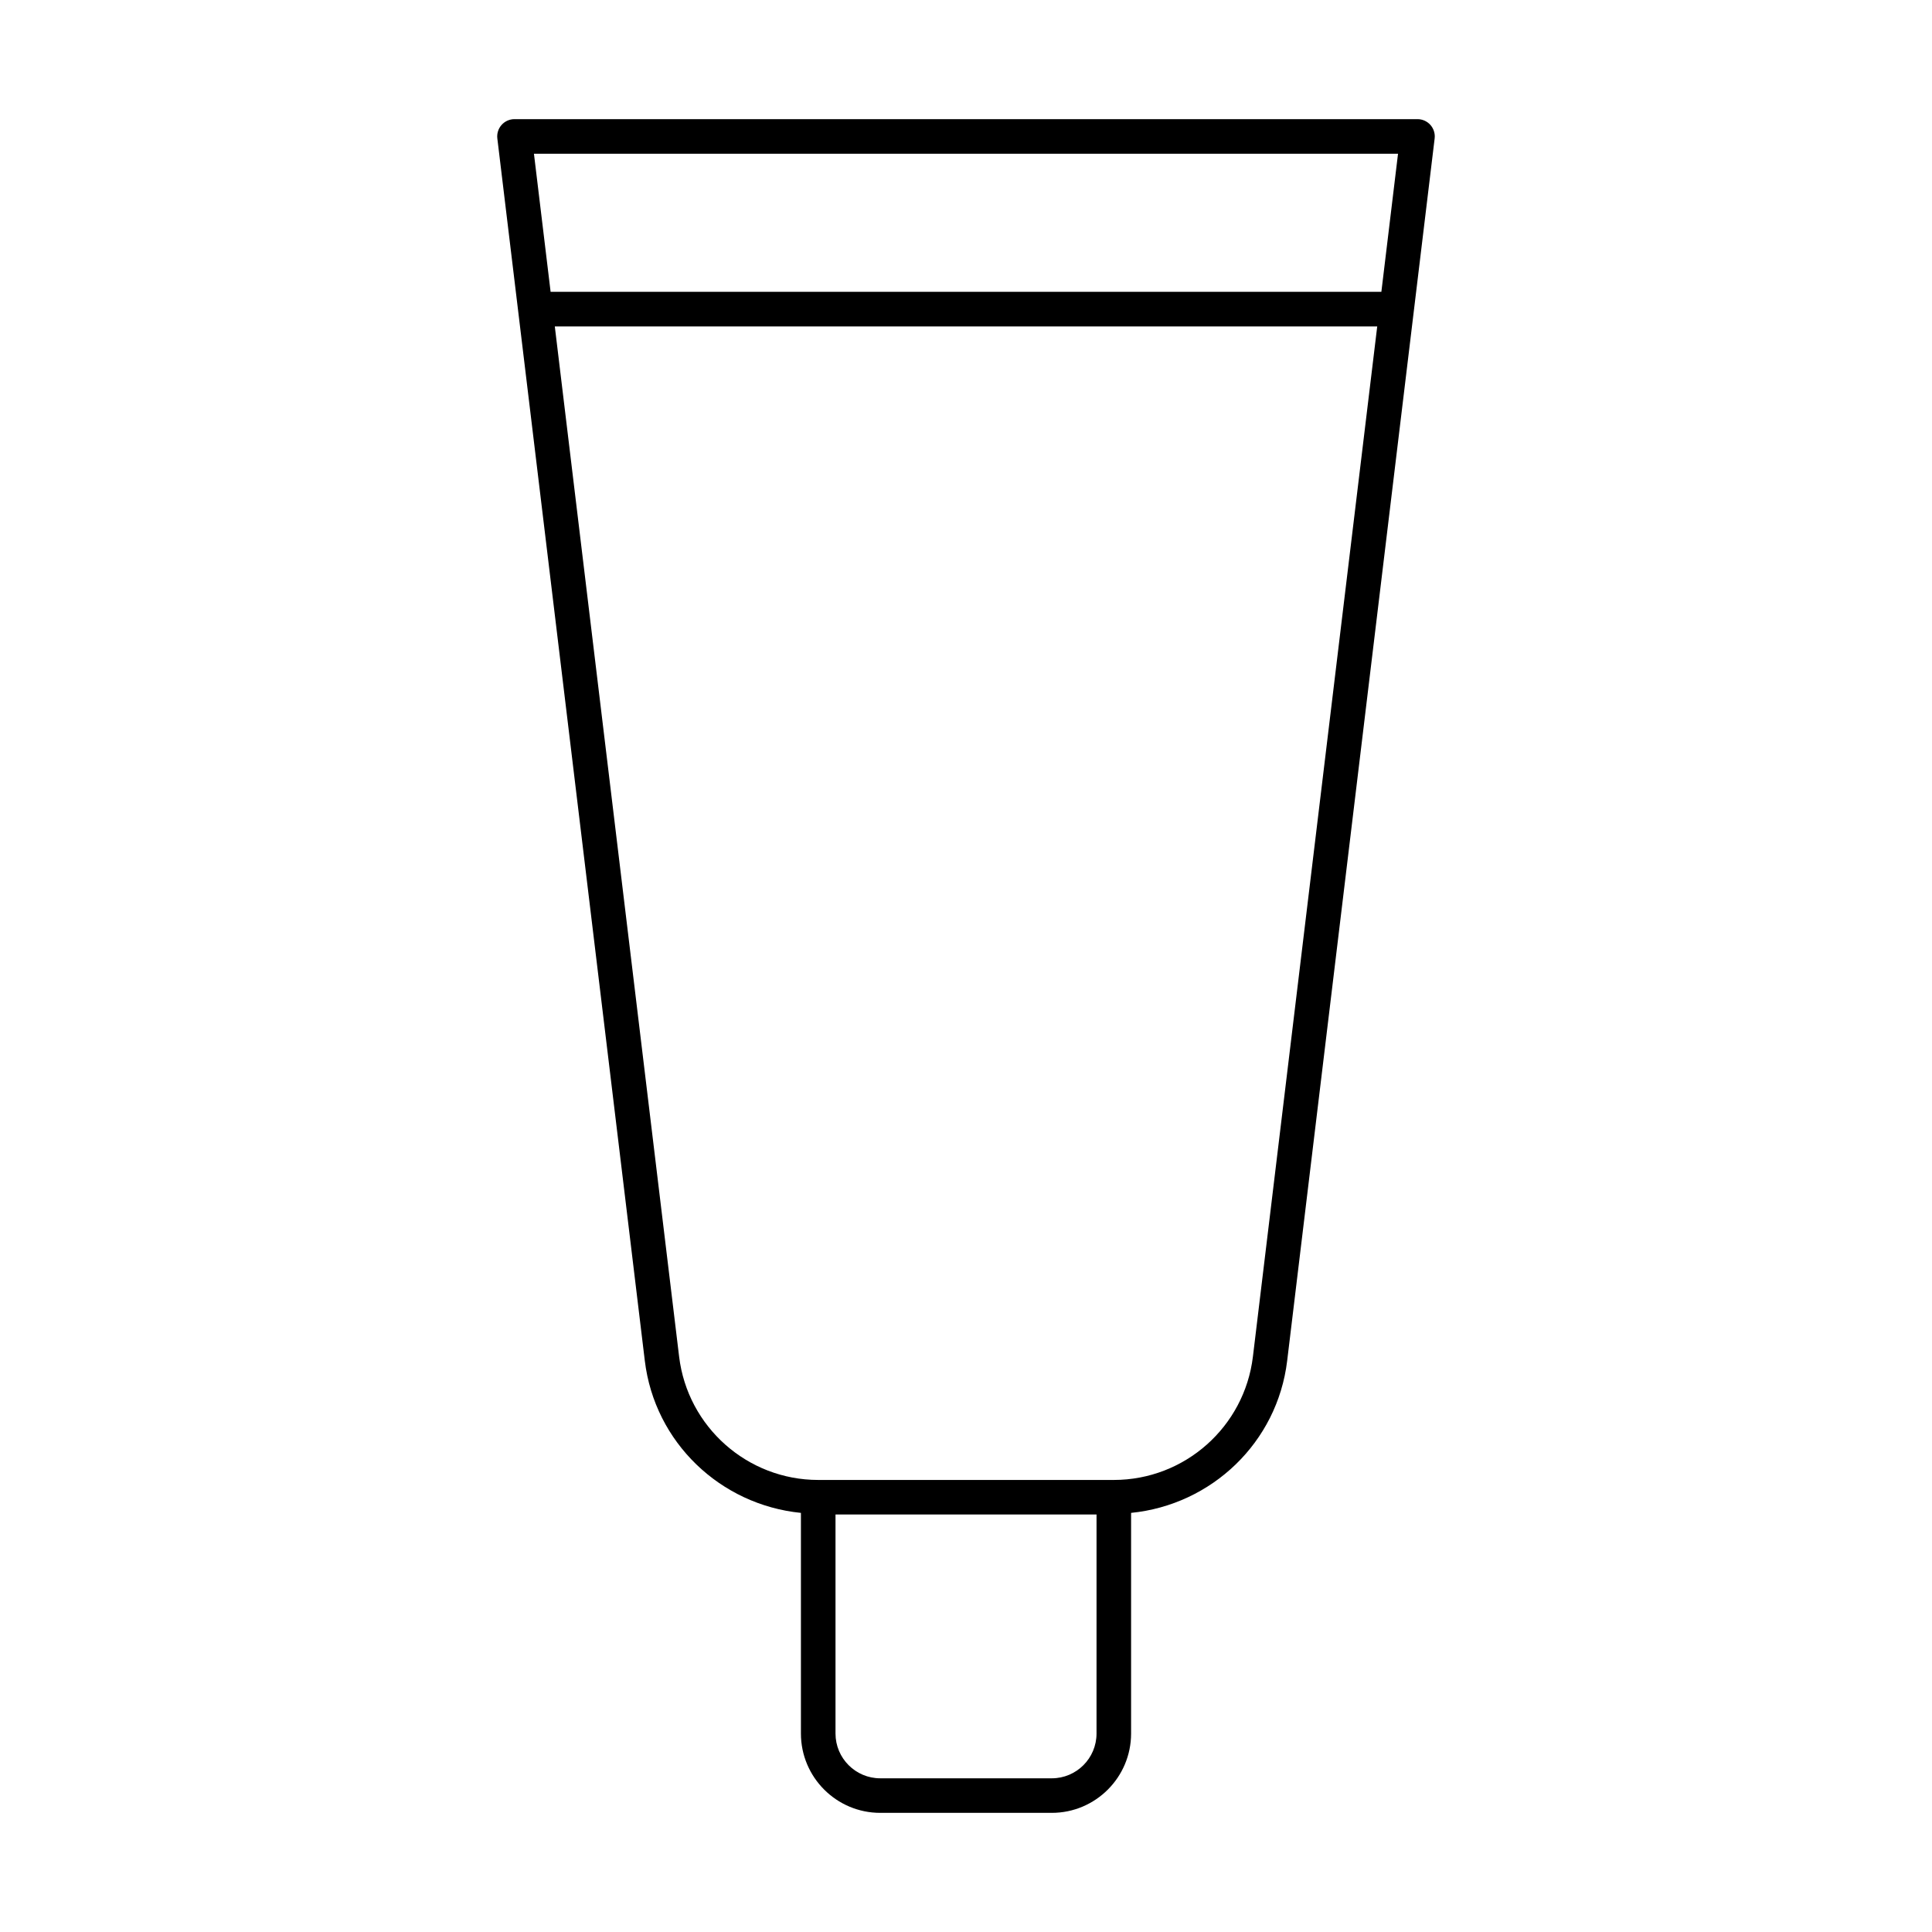 <?xml version="1.0" encoding="UTF-8"?>
<!-- Uploaded to: ICON Repo, www.svgrepo.com, Generator: ICON Repo Mixer Tools -->
<svg fill="#000000" width="800px" height="800px" version="1.1" viewBox="144 144 512 512" xmlns="http://www.w3.org/2000/svg">
 <path d="m443.75 544.93c21.332-2.133 38.758-18.641 41.363-40.32l39.082-323.91c0.16-1.297-0.25-2.602-1.117-3.586-0.867-0.977-2.117-1.539-3.426-1.539h-239.31c-1.305 0-2.559 0.562-3.426 1.539-0.867 0.984-1.277 2.289-1.117 3.586l39.082 323.91c2.613 21.68 20.051 38.188 41.371 40.32v58.473c0 11.598 9.43 21.023 21.016 21.023h45.469c11.586 0 21.012-9.43 21.012-21.023zm-158.25-360.19h228.99l-4.414 36.598h-220.16zm149.09 418.67c0 6.539-5.312 11.859-11.852 11.859h-45.469c-6.539 0-11.852-5.324-11.852-11.863v-58.047h69.176zm-73.754-67.207c-18.758 0-34.609-14.055-36.863-32.68l-32.945-273.02h217.95l-32.945 273.02c-2.246 18.625-18.086 32.68-36.855 32.68z"/>
</svg>